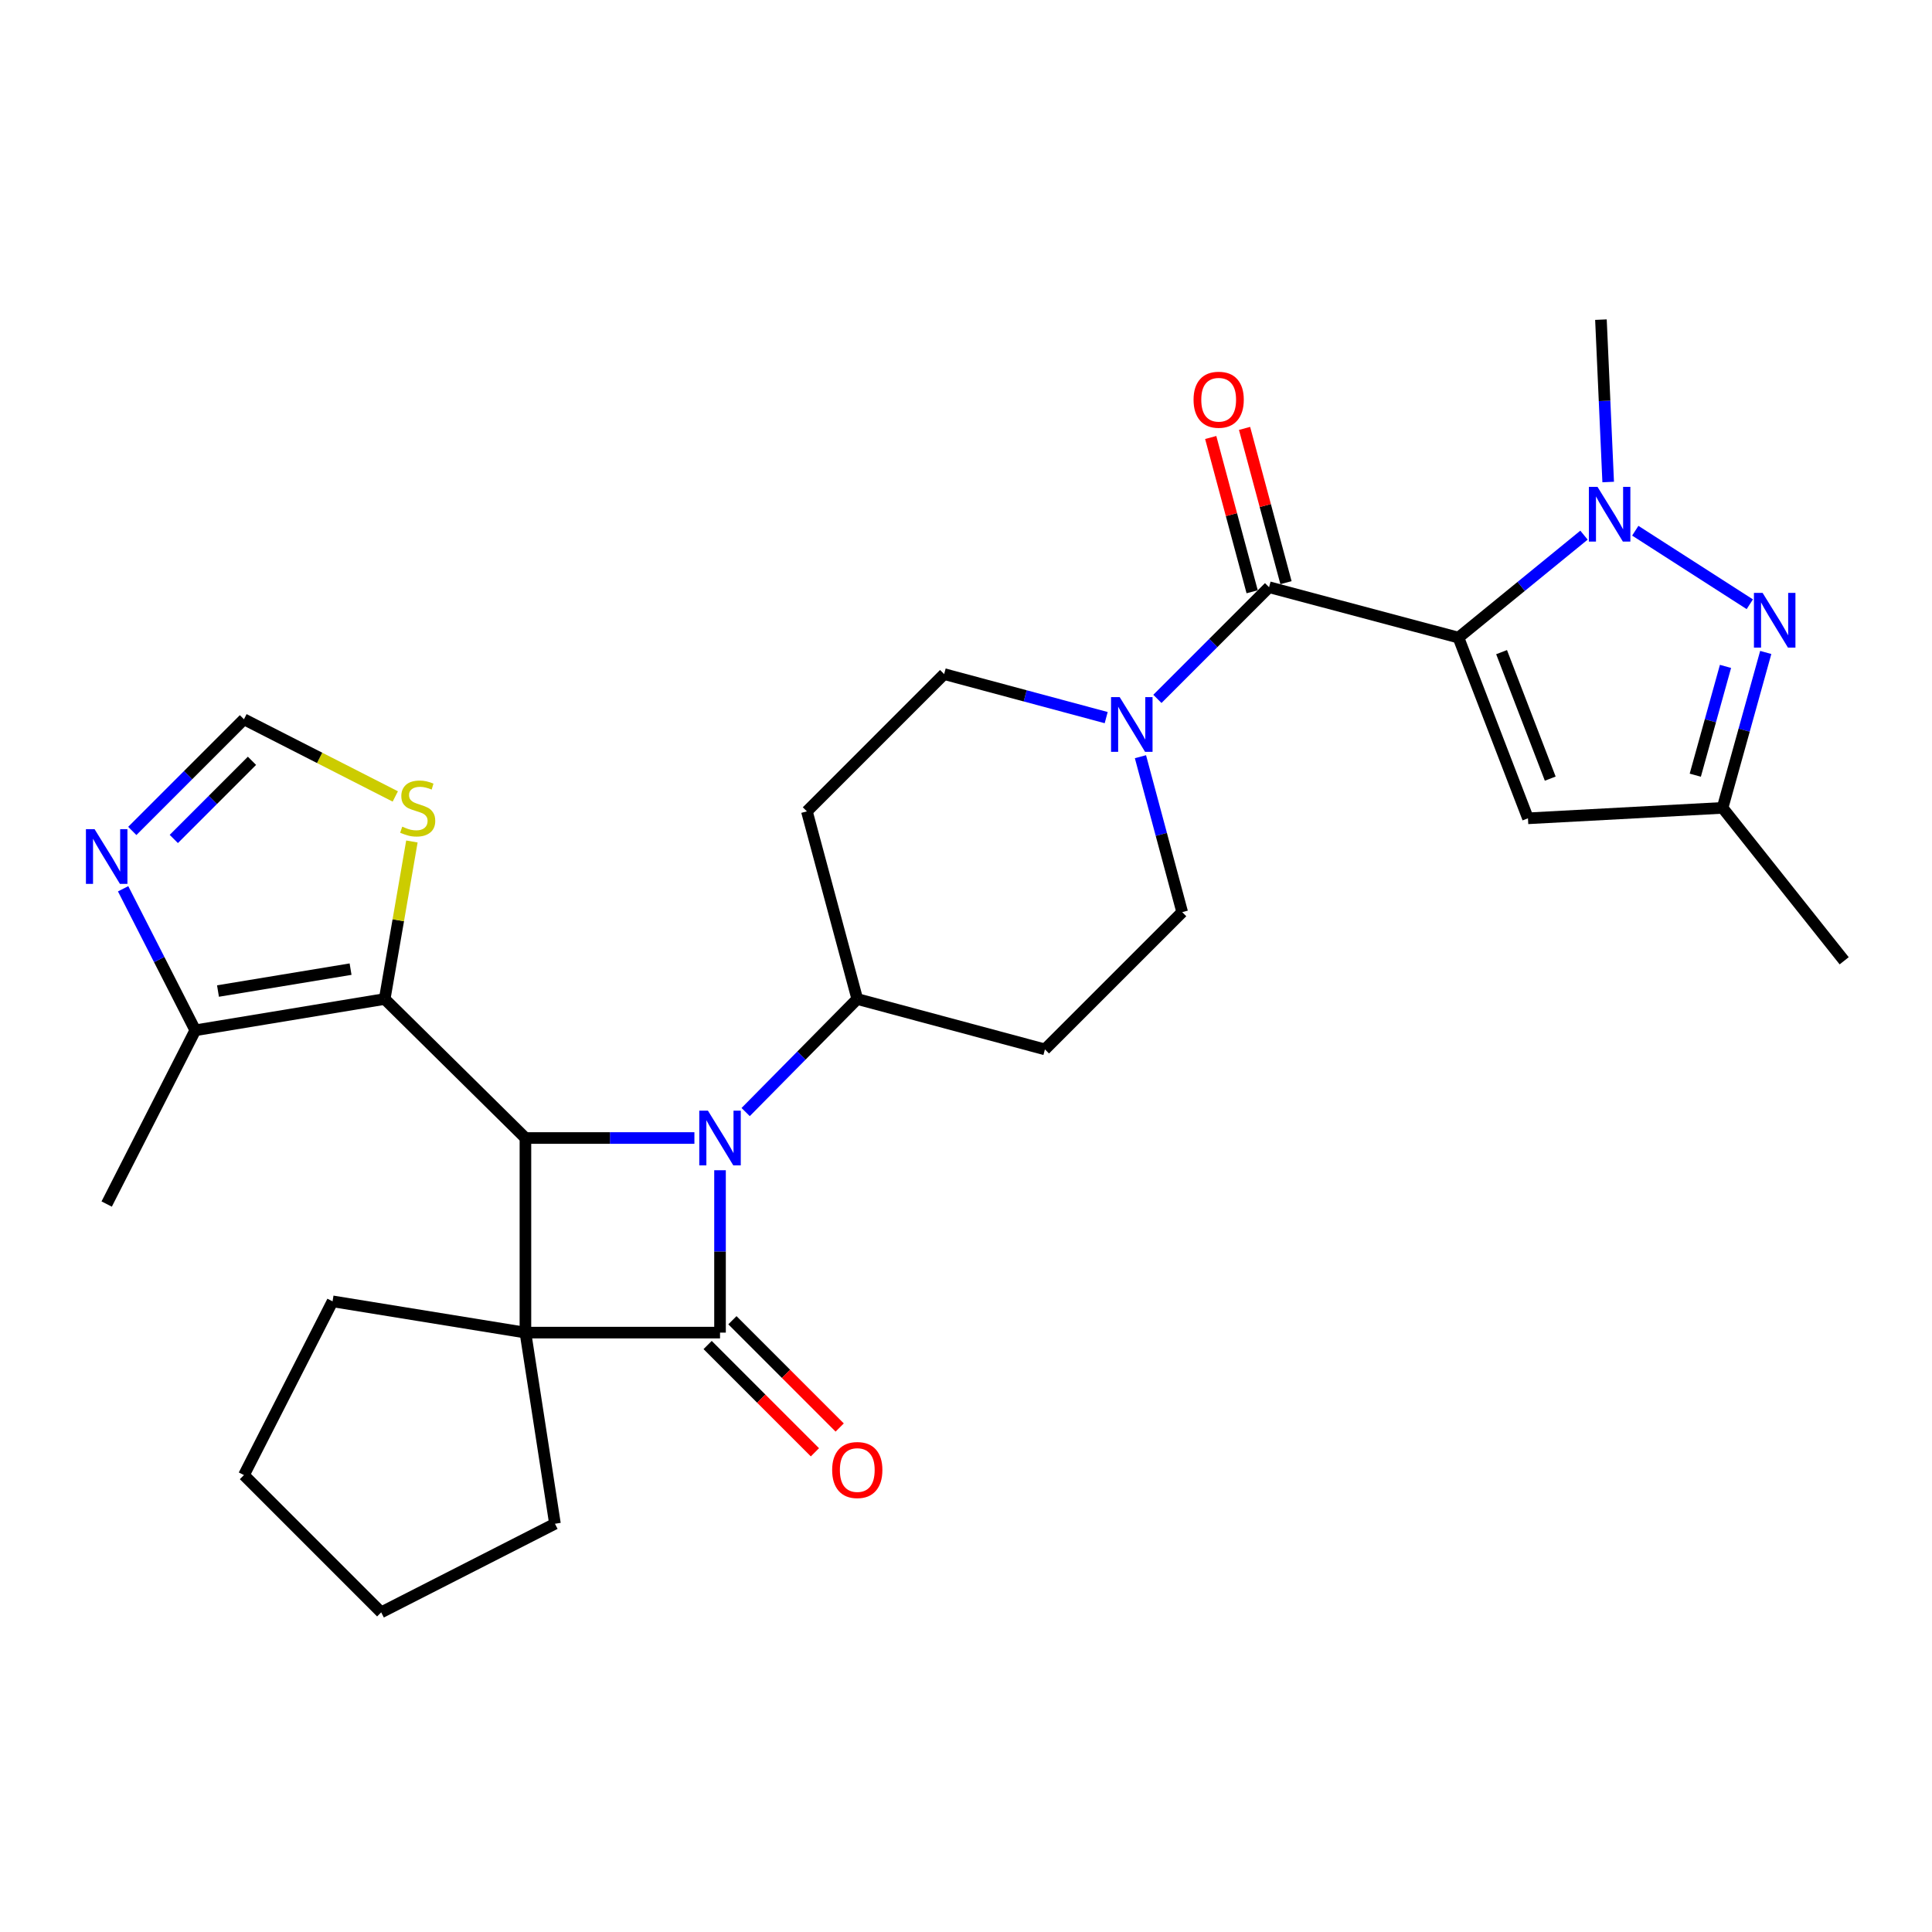 <?xml version='1.0' encoding='iso-8859-1'?>
<svg version='1.1' baseProfile='full'
              xmlns='http://www.w3.org/2000/svg'
                      xmlns:rdkit='http://www.rdkit.org/xml'
                      xmlns:xlink='http://www.w3.org/1999/xlink'
                  xml:space='preserve'
width='1000px' height='1000px' viewBox='0 0 1000 1000'>
<!-- END OF HEADER -->
<rect style='opacity:1.0;fill:#FFFFFF;stroke:none' width='1000' height='1000' x='0' y='0'> </rect>
<path class='bond-0' d='M 271.959,689.76 L 372.682,689.76' style='fill:none;fill-rule:evenodd;stroke:#000000;stroke-width:6px;stroke-linecap:butt;stroke-linejoin:miter;stroke-opacity:1' />
<path class='bond-1' d='M 271.959,689.76 L 271.959,589.036' style='fill:none;fill-rule:evenodd;stroke:#000000;stroke-width:6px;stroke-linecap:butt;stroke-linejoin:miter;stroke-opacity:1' />
<path class='bond-2' d='M 271.959,689.76 L 172.132,673.569' style='fill:none;fill-rule:evenodd;stroke:#000000;stroke-width:6px;stroke-linecap:butt;stroke-linejoin:miter;stroke-opacity:1' />
<path class='bond-3' d='M 271.959,689.76 L 287.243,788.68' style='fill:none;fill-rule:evenodd;stroke:#000000;stroke-width:6px;stroke-linecap:butt;stroke-linejoin:miter;stroke-opacity:1' />
<path class='bond-4' d='M 366.27,696.172 L 394.035,723.937' style='fill:none;fill-rule:evenodd;stroke:#000000;stroke-width:6px;stroke-linecap:butt;stroke-linejoin:miter;stroke-opacity:1' />
<path class='bond-4' d='M 394.035,723.937 L 421.8,751.701' style='fill:none;fill-rule:evenodd;stroke:#FF0000;stroke-width:6px;stroke-linecap:butt;stroke-linejoin:miter;stroke-opacity:1' />
<path class='bond-4' d='M 379.094,683.348 L 406.859,711.113' style='fill:none;fill-rule:evenodd;stroke:#000000;stroke-width:6px;stroke-linecap:butt;stroke-linejoin:miter;stroke-opacity:1' />
<path class='bond-4' d='M 406.859,711.113 L 434.624,738.878' style='fill:none;fill-rule:evenodd;stroke:#FF0000;stroke-width:6px;stroke-linecap:butt;stroke-linejoin:miter;stroke-opacity:1' />
<path class='bond-5' d='M 372.682,689.76 L 372.682,647.737' style='fill:none;fill-rule:evenodd;stroke:#000000;stroke-width:6px;stroke-linecap:butt;stroke-linejoin:miter;stroke-opacity:1' />
<path class='bond-5' d='M 372.682,647.737 L 372.682,605.714' style='fill:none;fill-rule:evenodd;stroke:#0000FF;stroke-width:6px;stroke-linecap:butt;stroke-linejoin:miter;stroke-opacity:1' />
<path class='bond-6' d='M 754.892,330.028 L 656.868,303.943' style='fill:none;fill-rule:evenodd;stroke:#000000;stroke-width:6px;stroke-linecap:butt;stroke-linejoin:miter;stroke-opacity:1' />
<path class='bond-7' d='M 754.892,330.028 L 787.382,303.512' style='fill:none;fill-rule:evenodd;stroke:#000000;stroke-width:6px;stroke-linecap:butt;stroke-linejoin:miter;stroke-opacity:1' />
<path class='bond-7' d='M 787.382,303.512 L 819.872,276.996' style='fill:none;fill-rule:evenodd;stroke:#0000FF;stroke-width:6px;stroke-linecap:butt;stroke-linejoin:miter;stroke-opacity:1' />
<path class='bond-8' d='M 754.892,330.028 L 790.871,423.558' style='fill:none;fill-rule:evenodd;stroke:#000000;stroke-width:6px;stroke-linecap:butt;stroke-linejoin:miter;stroke-opacity:1' />
<path class='bond-8' d='M 777.215,337.546 L 802.401,403.017' style='fill:none;fill-rule:evenodd;stroke:#000000;stroke-width:6px;stroke-linecap:butt;stroke-linejoin:miter;stroke-opacity:1' />
<path class='bond-9' d='M 359.424,589.036 L 315.691,589.036' style='fill:none;fill-rule:evenodd;stroke:#0000FF;stroke-width:6px;stroke-linecap:butt;stroke-linejoin:miter;stroke-opacity:1' />
<path class='bond-9' d='M 315.691,589.036 L 271.959,589.036' style='fill:none;fill-rule:evenodd;stroke:#000000;stroke-width:6px;stroke-linecap:butt;stroke-linejoin:miter;stroke-opacity:1' />
<path class='bond-10' d='M 385.95,575.599 L 414.837,546.343' style='fill:none;fill-rule:evenodd;stroke:#0000FF;stroke-width:6px;stroke-linecap:butt;stroke-linejoin:miter;stroke-opacity:1' />
<path class='bond-10' d='M 414.837,546.343 L 443.724,517.088' style='fill:none;fill-rule:evenodd;stroke:#000000;stroke-width:6px;stroke-linecap:butt;stroke-linejoin:miter;stroke-opacity:1' />
<path class='bond-11' d='M 271.959,589.036 L 199.114,517.088' style='fill:none;fill-rule:evenodd;stroke:#000000;stroke-width:6px;stroke-linecap:butt;stroke-linejoin:miter;stroke-opacity:1' />
<path class='bond-12' d='M 846.416,274.697 L 905.692,312.758' style='fill:none;fill-rule:evenodd;stroke:#0000FF;stroke-width:6px;stroke-linecap:butt;stroke-linejoin:miter;stroke-opacity:1' />
<path class='bond-13' d='M 832.393,249.49 L 830.518,207.469' style='fill:none;fill-rule:evenodd;stroke:#0000FF;stroke-width:6px;stroke-linecap:butt;stroke-linejoin:miter;stroke-opacity:1' />
<path class='bond-13' d='M 830.518,207.469 L 828.644,165.447' style='fill:none;fill-rule:evenodd;stroke:#000000;stroke-width:6px;stroke-linecap:butt;stroke-linejoin:miter;stroke-opacity:1' />
<path class='bond-14' d='M 199.114,517.088 L 101.08,533.279' style='fill:none;fill-rule:evenodd;stroke:#000000;stroke-width:6px;stroke-linecap:butt;stroke-linejoin:miter;stroke-opacity:1' />
<path class='bond-14' d='M 181.453,501.623 L 112.83,512.957' style='fill:none;fill-rule:evenodd;stroke:#000000;stroke-width:6px;stroke-linecap:butt;stroke-linejoin:miter;stroke-opacity:1' />
<path class='bond-15' d='M 199.114,517.088 L 206.156,476.318' style='fill:none;fill-rule:evenodd;stroke:#000000;stroke-width:6px;stroke-linecap:butt;stroke-linejoin:miter;stroke-opacity:1' />
<path class='bond-15' d='M 206.156,476.318 L 213.198,435.548' style='fill:none;fill-rule:evenodd;stroke:#CCCC00;stroke-width:6px;stroke-linecap:butt;stroke-linejoin:miter;stroke-opacity:1' />
<path class='bond-16' d='M 656.868,303.943 L 627.969,332.843' style='fill:none;fill-rule:evenodd;stroke:#000000;stroke-width:6px;stroke-linecap:butt;stroke-linejoin:miter;stroke-opacity:1' />
<path class='bond-16' d='M 627.969,332.843 L 599.069,361.743' style='fill:none;fill-rule:evenodd;stroke:#0000FF;stroke-width:6px;stroke-linecap:butt;stroke-linejoin:miter;stroke-opacity:1' />
<path class='bond-17' d='M 665.626,301.591 L 654.903,261.665' style='fill:none;fill-rule:evenodd;stroke:#000000;stroke-width:6px;stroke-linecap:butt;stroke-linejoin:miter;stroke-opacity:1' />
<path class='bond-17' d='M 654.903,261.665 L 644.18,221.739' style='fill:none;fill-rule:evenodd;stroke:#FF0000;stroke-width:6px;stroke-linecap:butt;stroke-linejoin:miter;stroke-opacity:1' />
<path class='bond-17' d='M 648.111,306.295 L 637.388,266.369' style='fill:none;fill-rule:evenodd;stroke:#000000;stroke-width:6px;stroke-linecap:butt;stroke-linejoin:miter;stroke-opacity:1' />
<path class='bond-17' d='M 637.388,266.369 L 626.665,226.443' style='fill:none;fill-rule:evenodd;stroke:#FF0000;stroke-width:6px;stroke-linecap:butt;stroke-linejoin:miter;stroke-opacity:1' />
<path class='bond-18' d='M 913.943,337.711 L 902.769,377.934' style='fill:none;fill-rule:evenodd;stroke:#0000FF;stroke-width:6px;stroke-linecap:butt;stroke-linejoin:miter;stroke-opacity:1' />
<path class='bond-18' d='M 902.769,377.934 L 891.594,418.158' style='fill:none;fill-rule:evenodd;stroke:#000000;stroke-width:6px;stroke-linecap:butt;stroke-linejoin:miter;stroke-opacity:1' />
<path class='bond-18' d='M 893.116,344.924 L 885.295,373.08' style='fill:none;fill-rule:evenodd;stroke:#0000FF;stroke-width:6px;stroke-linecap:butt;stroke-linejoin:miter;stroke-opacity:1' />
<path class='bond-18' d='M 885.295,373.08 L 877.473,401.236' style='fill:none;fill-rule:evenodd;stroke:#000000;stroke-width:6px;stroke-linecap:butt;stroke-linejoin:miter;stroke-opacity:1' />
<path class='bond-19' d='M 790.871,423.558 L 891.594,418.158' style='fill:none;fill-rule:evenodd;stroke:#000000;stroke-width:6px;stroke-linecap:butt;stroke-linejoin:miter;stroke-opacity:1' />
<path class='bond-20' d='M 572.563,371.435 L 530.626,360.172' style='fill:none;fill-rule:evenodd;stroke:#0000FF;stroke-width:6px;stroke-linecap:butt;stroke-linejoin:miter;stroke-opacity:1' />
<path class='bond-20' d='M 530.626,360.172 L 488.69,348.91' style='fill:none;fill-rule:evenodd;stroke:#000000;stroke-width:6px;stroke-linecap:butt;stroke-linejoin:miter;stroke-opacity:1' />
<path class='bond-21' d='M 590.295,391.669 L 601.098,431.895' style='fill:none;fill-rule:evenodd;stroke:#0000FF;stroke-width:6px;stroke-linecap:butt;stroke-linejoin:miter;stroke-opacity:1' />
<path class='bond-21' d='M 601.098,431.895 L 611.902,472.121' style='fill:none;fill-rule:evenodd;stroke:#000000;stroke-width:6px;stroke-linecap:butt;stroke-linejoin:miter;stroke-opacity:1' />
<path class='bond-22' d='M 101.08,533.279 L 82.403,496.654' style='fill:none;fill-rule:evenodd;stroke:#000000;stroke-width:6px;stroke-linecap:butt;stroke-linejoin:miter;stroke-opacity:1' />
<path class='bond-22' d='M 82.403,496.654 L 63.725,460.03' style='fill:none;fill-rule:evenodd;stroke:#0000FF;stroke-width:6px;stroke-linecap:butt;stroke-linejoin:miter;stroke-opacity:1' />
<path class='bond-23' d='M 101.08,533.279 L 55.217,623.212' style='fill:none;fill-rule:evenodd;stroke:#000000;stroke-width:6px;stroke-linecap:butt;stroke-linejoin:miter;stroke-opacity:1' />
<path class='bond-24' d='M 68.469,430.094 L 97.369,401.194' style='fill:none;fill-rule:evenodd;stroke:#0000FF;stroke-width:6px;stroke-linecap:butt;stroke-linejoin:miter;stroke-opacity:1' />
<path class='bond-24' d='M 97.369,401.194 L 126.269,372.295' style='fill:none;fill-rule:evenodd;stroke:#000000;stroke-width:6px;stroke-linecap:butt;stroke-linejoin:miter;stroke-opacity:1' />
<path class='bond-24' d='M 89.963,434.248 L 110.193,414.018' style='fill:none;fill-rule:evenodd;stroke:#0000FF;stroke-width:6px;stroke-linecap:butt;stroke-linejoin:miter;stroke-opacity:1' />
<path class='bond-24' d='M 110.193,414.018 L 130.423,393.788' style='fill:none;fill-rule:evenodd;stroke:#000000;stroke-width:6px;stroke-linecap:butt;stroke-linejoin:miter;stroke-opacity:1' />
<path class='bond-25' d='M 204.598,412.24 L 165.433,392.267' style='fill:none;fill-rule:evenodd;stroke:#CCCC00;stroke-width:6px;stroke-linecap:butt;stroke-linejoin:miter;stroke-opacity:1' />
<path class='bond-25' d='M 165.433,392.267 L 126.269,372.295' style='fill:none;fill-rule:evenodd;stroke:#000000;stroke-width:6px;stroke-linecap:butt;stroke-linejoin:miter;stroke-opacity:1' />
<path class='bond-26' d='M 891.594,418.158 L 954.545,497.3' style='fill:none;fill-rule:evenodd;stroke:#000000;stroke-width:6px;stroke-linecap:butt;stroke-linejoin:miter;stroke-opacity:1' />
<path class='bond-27' d='M 443.724,517.088 L 540.85,543.163' style='fill:none;fill-rule:evenodd;stroke:#000000;stroke-width:6px;stroke-linecap:butt;stroke-linejoin:miter;stroke-opacity:1' />
<path class='bond-28' d='M 443.724,517.088 L 417.649,419.961' style='fill:none;fill-rule:evenodd;stroke:#000000;stroke-width:6px;stroke-linecap:butt;stroke-linejoin:miter;stroke-opacity:1' />
<path class='bond-29' d='M 540.85,543.163 L 611.902,472.121' style='fill:none;fill-rule:evenodd;stroke:#000000;stroke-width:6px;stroke-linecap:butt;stroke-linejoin:miter;stroke-opacity:1' />
<path class='bond-30' d='M 417.649,419.961 L 488.69,348.91' style='fill:none;fill-rule:evenodd;stroke:#000000;stroke-width:6px;stroke-linecap:butt;stroke-linejoin:miter;stroke-opacity:1' />
<path class='bond-31' d='M 172.132,673.569 L 126.269,763.501' style='fill:none;fill-rule:evenodd;stroke:#000000;stroke-width:6px;stroke-linecap:butt;stroke-linejoin:miter;stroke-opacity:1' />
<path class='bond-32' d='M 287.243,788.68 L 197.31,834.553' style='fill:none;fill-rule:evenodd;stroke:#000000;stroke-width:6px;stroke-linecap:butt;stroke-linejoin:miter;stroke-opacity:1' />
<path class='bond-33' d='M 126.269,763.501 L 197.31,834.553' style='fill:none;fill-rule:evenodd;stroke:#000000;stroke-width:6px;stroke-linecap:butt;stroke-linejoin:miter;stroke-opacity:1' />
<path  class='atom-3' d='M 366.422 574.876
L 375.702 589.876
Q 376.622 591.356, 378.102 594.036
Q 379.582 596.716, 379.662 596.876
L 379.662 574.876
L 383.422 574.876
L 383.422 603.196
L 379.542 603.196
L 369.582 586.796
Q 368.422 584.876, 367.182 582.676
Q 365.982 580.476, 365.622 579.796
L 365.622 603.196
L 361.942 603.196
L 361.942 574.876
L 366.422 574.876
' fill='#0000FF'/>
<path  class='atom-5' d='M 826.877 252.011
L 836.157 267.011
Q 837.077 268.491, 838.557 271.171
Q 840.037 273.851, 840.117 274.011
L 840.117 252.011
L 843.877 252.011
L 843.877 280.331
L 839.997 280.331
L 830.037 263.931
Q 828.877 262.011, 827.637 259.811
Q 826.437 257.611, 826.077 256.931
L 826.077 280.331
L 822.397 280.331
L 822.397 252.011
L 826.877 252.011
' fill='#0000FF'/>
<path  class='atom-8' d='M 912.316 306.871
L 921.596 321.871
Q 922.516 323.351, 923.996 326.031
Q 925.476 328.711, 925.556 328.871
L 925.556 306.871
L 929.316 306.871
L 929.316 335.191
L 925.436 335.191
L 915.476 318.791
Q 914.316 316.871, 913.076 314.671
Q 911.876 312.471, 911.516 311.791
L 911.516 335.191
L 907.836 335.191
L 907.836 306.871
L 912.316 306.871
' fill='#0000FF'/>
<path  class='atom-10' d='M 579.557 360.835
L 588.837 375.835
Q 589.757 377.315, 591.237 379.995
Q 592.717 382.675, 592.797 382.835
L 592.797 360.835
L 596.557 360.835
L 596.557 389.155
L 592.677 389.155
L 582.717 372.755
Q 581.557 370.835, 580.317 368.635
Q 579.117 366.435, 578.757 365.755
L 578.757 389.155
L 575.077 389.155
L 575.077 360.835
L 579.557 360.835
' fill='#0000FF'/>
<path  class='atom-12' d='M 48.957 429.186
L 58.237 444.186
Q 59.157 445.666, 60.637 448.346
Q 62.117 451.026, 62.197 451.186
L 62.197 429.186
L 65.957 429.186
L 65.957 457.506
L 62.077 457.506
L 52.117 441.106
Q 50.957 439.186, 49.717 436.986
Q 48.517 434.786, 48.157 434.106
L 48.157 457.506
L 44.477 457.506
L 44.477 429.186
L 48.957 429.186
' fill='#0000FF'/>
<path  class='atom-13' d='M 208.201 427.878
Q 208.521 427.998, 209.841 428.558
Q 211.161 429.118, 212.601 429.478
Q 214.081 429.798, 215.521 429.798
Q 218.201 429.798, 219.761 428.518
Q 221.321 427.198, 221.321 424.918
Q 221.321 423.358, 220.521 422.398
Q 219.761 421.438, 218.561 420.918
Q 217.361 420.398, 215.361 419.798
Q 212.841 419.038, 211.321 418.318
Q 209.841 417.598, 208.761 416.078
Q 207.721 414.558, 207.721 411.998
Q 207.721 408.438, 210.121 406.238
Q 212.561 404.038, 217.361 404.038
Q 220.641 404.038, 224.361 405.598
L 223.441 408.678
Q 220.041 407.278, 217.481 407.278
Q 214.721 407.278, 213.201 408.438
Q 211.681 409.558, 211.721 411.518
Q 211.721 413.038, 212.481 413.958
Q 213.281 414.878, 214.401 415.398
Q 215.561 415.918, 217.481 416.518
Q 220.041 417.318, 221.561 418.118
Q 223.081 418.918, 224.161 420.558
Q 225.281 422.158, 225.281 424.918
Q 225.281 428.838, 222.641 430.958
Q 220.041 433.038, 215.681 433.038
Q 213.161 433.038, 211.241 432.478
Q 209.361 431.958, 207.121 431.038
L 208.201 427.878
' fill='#CCCC00'/>
<path  class='atom-17' d='M 430.724 760.881
Q 430.724 754.081, 434.084 750.281
Q 437.444 746.481, 443.724 746.481
Q 450.004 746.481, 453.364 750.281
Q 456.724 754.081, 456.724 760.881
Q 456.724 767.761, 453.324 771.681
Q 449.924 775.561, 443.724 775.561
Q 437.484 775.561, 434.084 771.681
Q 430.724 767.801, 430.724 760.881
M 443.724 772.361
Q 448.044 772.361, 450.364 769.481
Q 452.724 766.561, 452.724 760.881
Q 452.724 755.321, 450.364 752.521
Q 448.044 749.681, 443.724 749.681
Q 439.404 749.681, 437.044 752.481
Q 434.724 755.281, 434.724 760.881
Q 434.724 766.601, 437.044 769.481
Q 439.404 772.361, 443.724 772.361
' fill='#FF0000'/>
<path  class='atom-20' d='M 617.783 206.897
Q 617.783 200.097, 621.143 196.297
Q 624.503 192.497, 630.783 192.497
Q 637.063 192.497, 640.423 196.297
Q 643.783 200.097, 643.783 206.897
Q 643.783 213.777, 640.383 217.697
Q 636.983 221.577, 630.783 221.577
Q 624.543 221.577, 621.143 217.697
Q 617.783 213.817, 617.783 206.897
M 630.783 218.377
Q 635.103 218.377, 637.423 215.497
Q 639.783 212.577, 639.783 206.897
Q 639.783 201.337, 637.423 198.537
Q 635.103 195.697, 630.783 195.697
Q 626.463 195.697, 624.103 198.497
Q 621.783 201.297, 621.783 206.897
Q 621.783 212.617, 624.103 215.497
Q 626.463 218.377, 630.783 218.377
' fill='#FF0000'/>
</svg>

